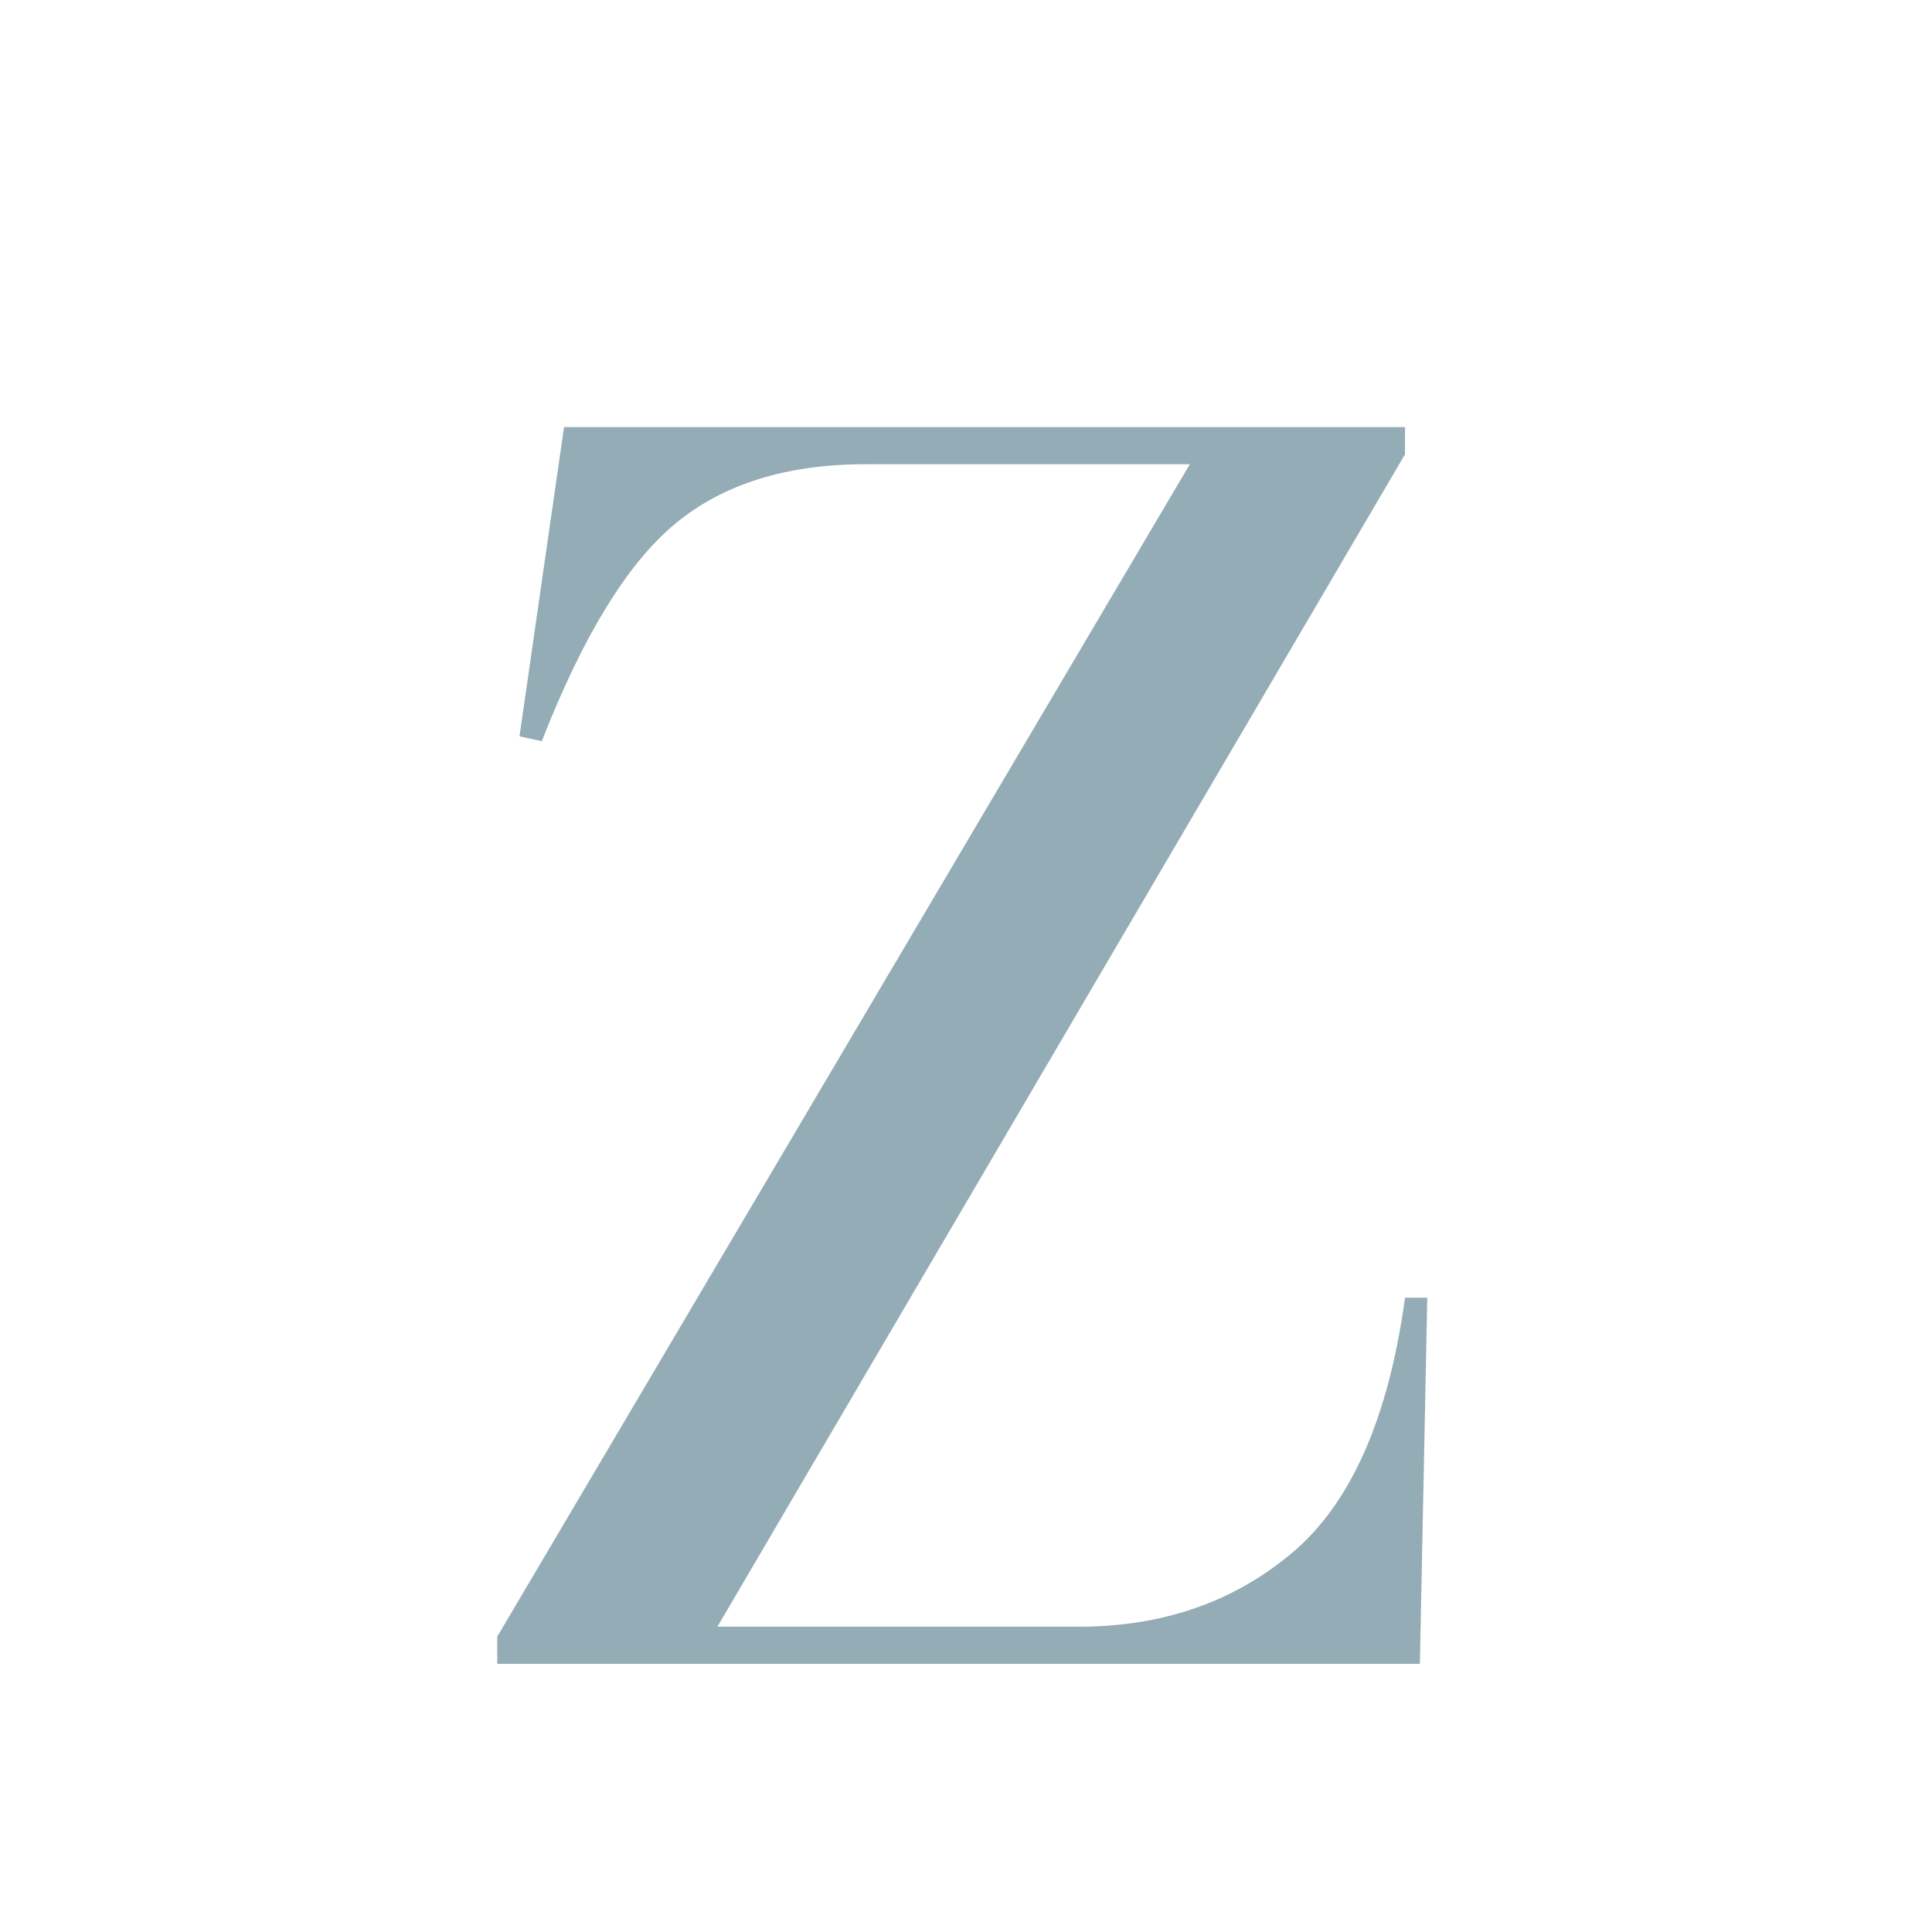 <svg version="1.0" preserveAspectRatio="xMidYMid meet" height="1000" viewBox="0 0 750 750" zoomAndPan="magnify" width="1000" xmlns:xlink="http://www.w3.org/1999/xlink" xmlns="http://www.w3.org/2000/svg"><defs><g></g></defs><g fill-opacity="1" fill="#93acb5"><g transform="translate(167.113, 645.896)"><g><path d="M 25.922 0 L 25.922 -10.562 L 294.781 -465.688 L 169 -465.688 C 138.27 -465.688 113.625 -458.004 95.062 -442.641 C 76.5 -427.285 59.211 -399.125 43.203 -358.156 L 34.562 -360.062 L 51.844 -480.094 L 378.312 -480.094 L 378.312 -469.531 L 111.375 -14.406 L 251.562 -14.406 C 284.207 -14.406 311.895 -24.004 334.625 -43.203 C 357.352 -62.41 371.914 -95.379 378.312 -142.109 L 386.953 -142.109 L 384.078 0 Z M 25.922 0"></path></g></g></g></svg>